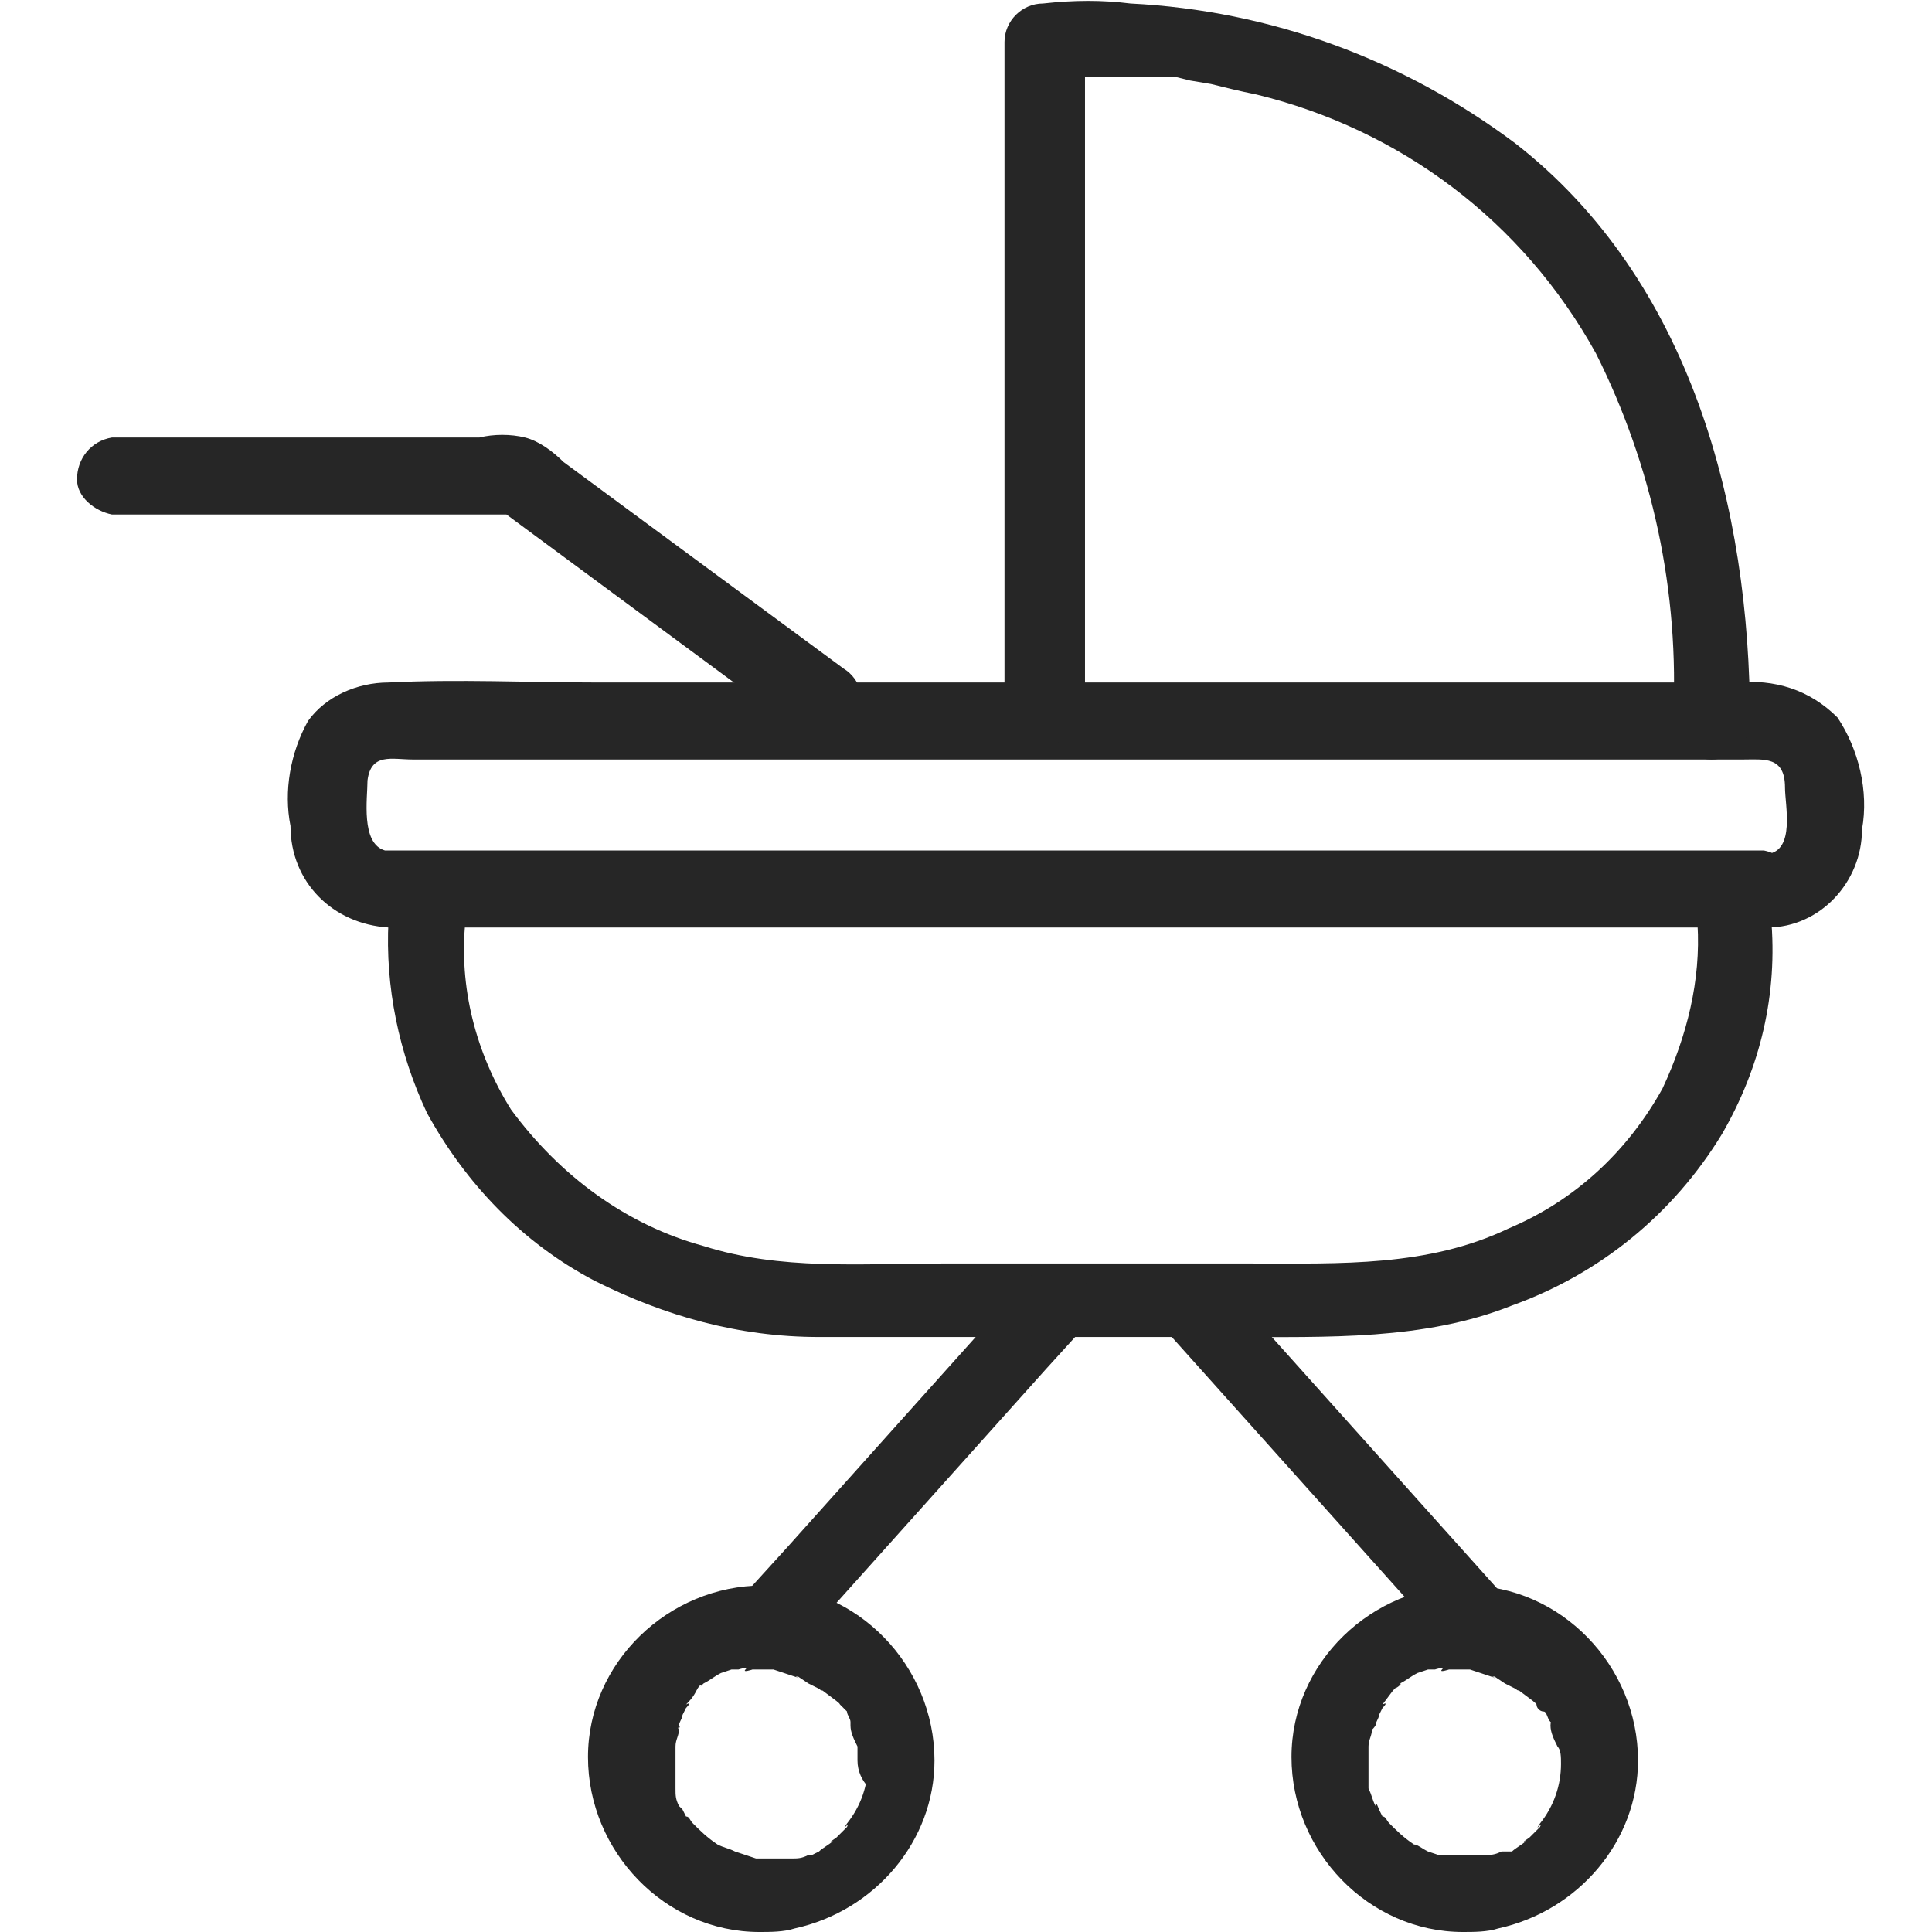 <?xml version="1.0" encoding="utf-8"?>
<!-- Generator: Adobe Illustrator 26.0.2, SVG Export Plug-In . SVG Version: 6.00 Build 0)  -->
<svg version="1.1" id="Isolation_Mode" xmlns="http://www.w3.org/2000/svg" xmlns:xlink="http://www.w3.org/1999/xlink" x="0px"
	 y="0px" viewBox="0 0 55.2 55.2" style="enable-background:new 0 0 55.2 55.2;" xml:space="preserve">
<style type="text/css">
	.st0{fill:#262626;}
</style>
<path class="st0" d="M50.4,24.3h-39c-0.1,0-0.3,0-0.4,0c-0.7-0.2-0.5-1.5-0.5-2c0.1-0.8,0.7-0.6,1.3-0.6h38c0.6,0,1.2-0.1,1.2,0.8
	c0,0.5,0.3,1.8-0.5,1.9c-1.4,0.1-1.4,2.2,0,2.1c1.5,0,2.7-1.3,2.7-2.8c0.2-1.1-0.1-2.3-0.7-3.2c-0.8-0.8-1.8-1.1-2.9-1H17.1
	c-2,0-4-0.1-6,0c-0.9,0-1.8,0.4-2.3,1.1c-0.5,0.9-0.7,2-0.5,3c0,1.6,1.2,2.8,2.8,2.9c0.1,0,0.2,0,0.3,0h39c0.6-0.1,1-0.6,1-1.2
	C51.3,24.8,50.9,24.4,50.4,24.3"/>
<path class="st0" d="M3.2,14.7h11.5l-0.5-0.2l8.8,6.5c0.5,0.3,1.2,0.1,1.5-0.4c0.3-0.5,0.1-1.2-0.4-1.5l-8-5.9
	c-0.3-0.3-0.7-0.6-1.1-0.7c-0.4-0.1-0.9-0.1-1.3,0H3.2c-0.6,0.1-1,0.6-1,1.2C2.2,14.2,2.7,14.6,3.2,14.7"/>
<path class="st0" d="M31,20.1v-19l-1.1,1.1c0.6,0,1.2,0,1.8,0h0.9h0.5h0.3h0.2L34,2.3l0.6,0.1c0.4,0.1,0.8,0.2,1.3,0.3
	c4.1,1,7.6,3.6,9.7,7.4c1.6,3.2,2.4,6.8,2.2,10.5c0,0.6,0.5,1.1,1.1,1.1c0.6,0,1.1-0.5,1.1-1.1c0-6.1-1.7-12.6-6.7-16.5
	c-3.2-2.4-7-3.8-11-4c-0.8-0.1-1.6-0.1-2.5,0c-0.6,0-1.1,0.5-1.1,1.1v19c0,0.6,0.5,1.1,1.1,1.1c0.6,0,1.1-0.5,1.1-1.1"/>
<path class="st0" d="M48.5,26.4c0.1,1.6-0.3,3.2-1,4.7c-1,1.8-2.5,3.2-4.4,4c-2.3,1.1-4.8,1-7.3,1h-8.9c-2.3,0-4.6,0.2-6.8-0.5
	c-2.2-0.6-4.1-2-5.5-3.9c-1-1.6-1.5-3.5-1.3-5.4c0-0.6-0.5-1.1-1.1-1.1c-0.6,0-1.1,0.5-1.1,1.1c-0.1,1.9,0.3,3.8,1.1,5.5
	c1.1,2,2.7,3.7,4.8,4.8c2,1,4.1,1.6,6.4,1.6h11.8c2.7,0,5.5,0.1,8-0.9c2.5-0.9,4.6-2.6,6-4.9c1.1-1.9,1.6-4,1.4-6.2
	c0-0.6-0.5-1.1-1.1-1.1C48.9,25.3,48.4,25.7,48.5,26.4"/>
<path class="st0" d="M33.3,38l6.9,7.7l1,1.1c0.4,0.4,1.1,0.4,1.5,0c0.4-0.4,0.4-1.1,0-1.5l-6.9-7.7c-0.3-0.4-0.7-0.7-1-1.1
	c-0.4-0.4-1.1-0.4-1.5,0S32.9,37.6,33.3,38"/>
<path class="st0" d="M29.4,36.5l-6.9,7.7l-1,1.1c-0.4,0.4-0.4,1.1,0,1.5c0.4,0.4,1.1,0.4,1.5,0l6.9-7.7l1-1.1c0.4-0.4,0.4-1.1,0-1.5
	C30.5,36.1,29.8,36.1,29.4,36.5"/>
<path class="st0" d="M24.8,50.4c0,0.6-0.2,1.2-0.6,1.7c-0.2,0.3,0.1-0.1,0,0.1c-0.1,0.1-0.1,0.1-0.2,0.2c0,0-0.1,0.1-0.1,0.1
	c0,0-0.3,0.2-0.1,0.1c-0.1,0.1-0.3,0.2-0.4,0.3l-0.2,0.1c-0.1,0.1-0.1,0.1,0,0l-0.1,0c-0.2,0.1-0.3,0.1-0.5,0.1c0,0-0.3,0-0.1,0
	h-0.3c-0.2,0-0.4,0-0.5,0c-0.2,0,0.2,0-0.1,0L21.3,53L21,52.9l0,0c-0.2-0.1-0.3-0.1-0.5-0.2c-0.3-0.2-0.5-0.4-0.7-0.6
	c0.1,0.1,0,0,0,0c-0.1-0.1-0.1-0.2-0.2-0.2l-0.1-0.2c0,0-0.3-0.3-0.1-0.1c-0.1-0.2-0.1-0.3-0.1-0.5c0-0.1,0-0.1,0-0.2s0-0.1,0,0
	c0-0.1,0-0.1,0-0.2c0-0.2,0-0.3,0-0.5s0-0.4,0-0.1c0-0.1,0-0.1,0-0.2c0-0.2,0.1-0.3,0.1-0.5c0.1-0.3-0.1,0.2,0-0.1
	c0-0.1,0.1-0.2,0.1-0.3l0.1-0.2c0,0,0.2-0.2,0-0.1c0.1-0.1,0.2-0.2,0.3-0.4s0.2-0.2,0.1-0.1s0.1-0.1,0.1-0.1
	c0.2-0.1,0.3-0.2,0.5-0.3c0,0-0.2,0.1,0,0l0.3-0.1l0.2,0c0,0,0.3-0.1,0.2,0s0.2,0,0.2,0h0.5c0.2,0-0.1,0,0.1,0l0.6,0.2
	c0.3,0.1-0.1,0,0.1,0l0.3,0.2l0.2,0.1l0.2,0.1c-0.1-0.1-0.1,0,0,0l0.4,0.3c0.2,0.2-0.1-0.2,0.1,0.1l0.2,0.2c0,0.1,0.1,0.2,0.1,0.3
	s0-0.1,0,0.1s0.1,0.4,0.2,0.6c0,0,0,0.2,0,0c0,0.1,0,0.3,0,0.4c0,0.6,0.5,1.1,1.1,1.1c0.6,0,1.1-0.5,1.1-1.1c0-2.7-2.2-5-4.9-5
	s-5,2.2-5,4.9c0,2.7,2.2,5,4.9,5c0.3,0,0.7,0,1-0.1c2.3-0.5,4-2.5,4-4.8c0-0.6-0.5-1.1-1.1-1.1c-0.6,0-1.1,0.5-1.1,1.1"/>
<path class="st0" d="M44.6,50.4c0,0.6-0.2,1.2-0.6,1.7c-0.2,0.3,0.1-0.1,0,0.1l-0.2,0.2l-0.1,0.1c0,0-0.3,0.2-0.1,0.1
	c-0.1,0.1-0.3,0.2-0.4,0.3L43,52.9c-0.1,0.1-0.1,0.1,0,0l-0.1,0c-0.2,0.1-0.3,0.1-0.5,0.1c0,0-0.3,0-0.1,0h-0.3c-0.2,0-0.4,0-0.5,0
	c-0.2,0,0.2,0-0.1,0L41.1,53l-0.3-0.1c0,0-0.2-0.1,0,0c-0.2-0.1-0.3-0.2-0.4-0.2c-0.3-0.2-0.5-0.4-0.7-0.6c0.1,0.1,0,0,0,0
	c-0.1-0.1-0.1-0.2-0.2-0.2l-0.1-0.2c0,0-0.1-0.3-0.1-0.1c-0.1-0.2-0.1-0.3-0.2-0.5c0-0.1,0-0.1,0-0.2s0-0.1,0,0c0,0,0-0.1,0-0.2
	c0-0.2,0-0.3,0-0.5c0,0,0-0.4,0-0.1c0-0.1,0-0.1,0-0.2c0-0.2,0.1-0.3,0.1-0.5s-0.1,0.2,0.1-0.1c0-0.1,0.1-0.2,0.1-0.3l0.1-0.2
	c0,0,0.2-0.2,0-0.1l0.3-0.4c0,0,0.2-0.2,0.1-0.1s0.2-0.1,0.1-0.1c0.2-0.1,0.3-0.2,0.5-0.3l0,0l0.3-0.1l0.2,0c0,0,0.3-0.1,0.2,0
	s0.2,0,0.2,0h0.5c0.2,0-0.1,0,0.1,0l0.6,0.2c0.3,0.1-0.1,0,0.1,0l0.3,0.2l0.2,0.1l0.2,0.1c-0.1-0.1-0.1,0,0,0l0.4,0.3
	c0.2,0.2-0.1-0.2,0.1,0.1c0,0.1,0.1,0.2,0.2,0.2s0.1,0.2,0.2,0.3s0-0.1,0,0.1s0.1,0.4,0.2,0.6c0,0,0,0.2,0,0
	C44.6,50,44.6,50.2,44.6,50.4c0,0.6,0.5,1,1.1,1c0.6,0,1.1-0.5,1.1-1.1c0-2.7-2.2-5-4.9-5s-5,2.2-5,4.9c0,2.7,2.2,5,4.9,5
	c0.3,0,0.7,0,1-0.1c2.3-0.5,4-2.5,4-4.8c0-0.6-0.5-1.1-1.1-1.1C45.1,49.2,44.6,49.7,44.6,50.4"/>
</svg>
